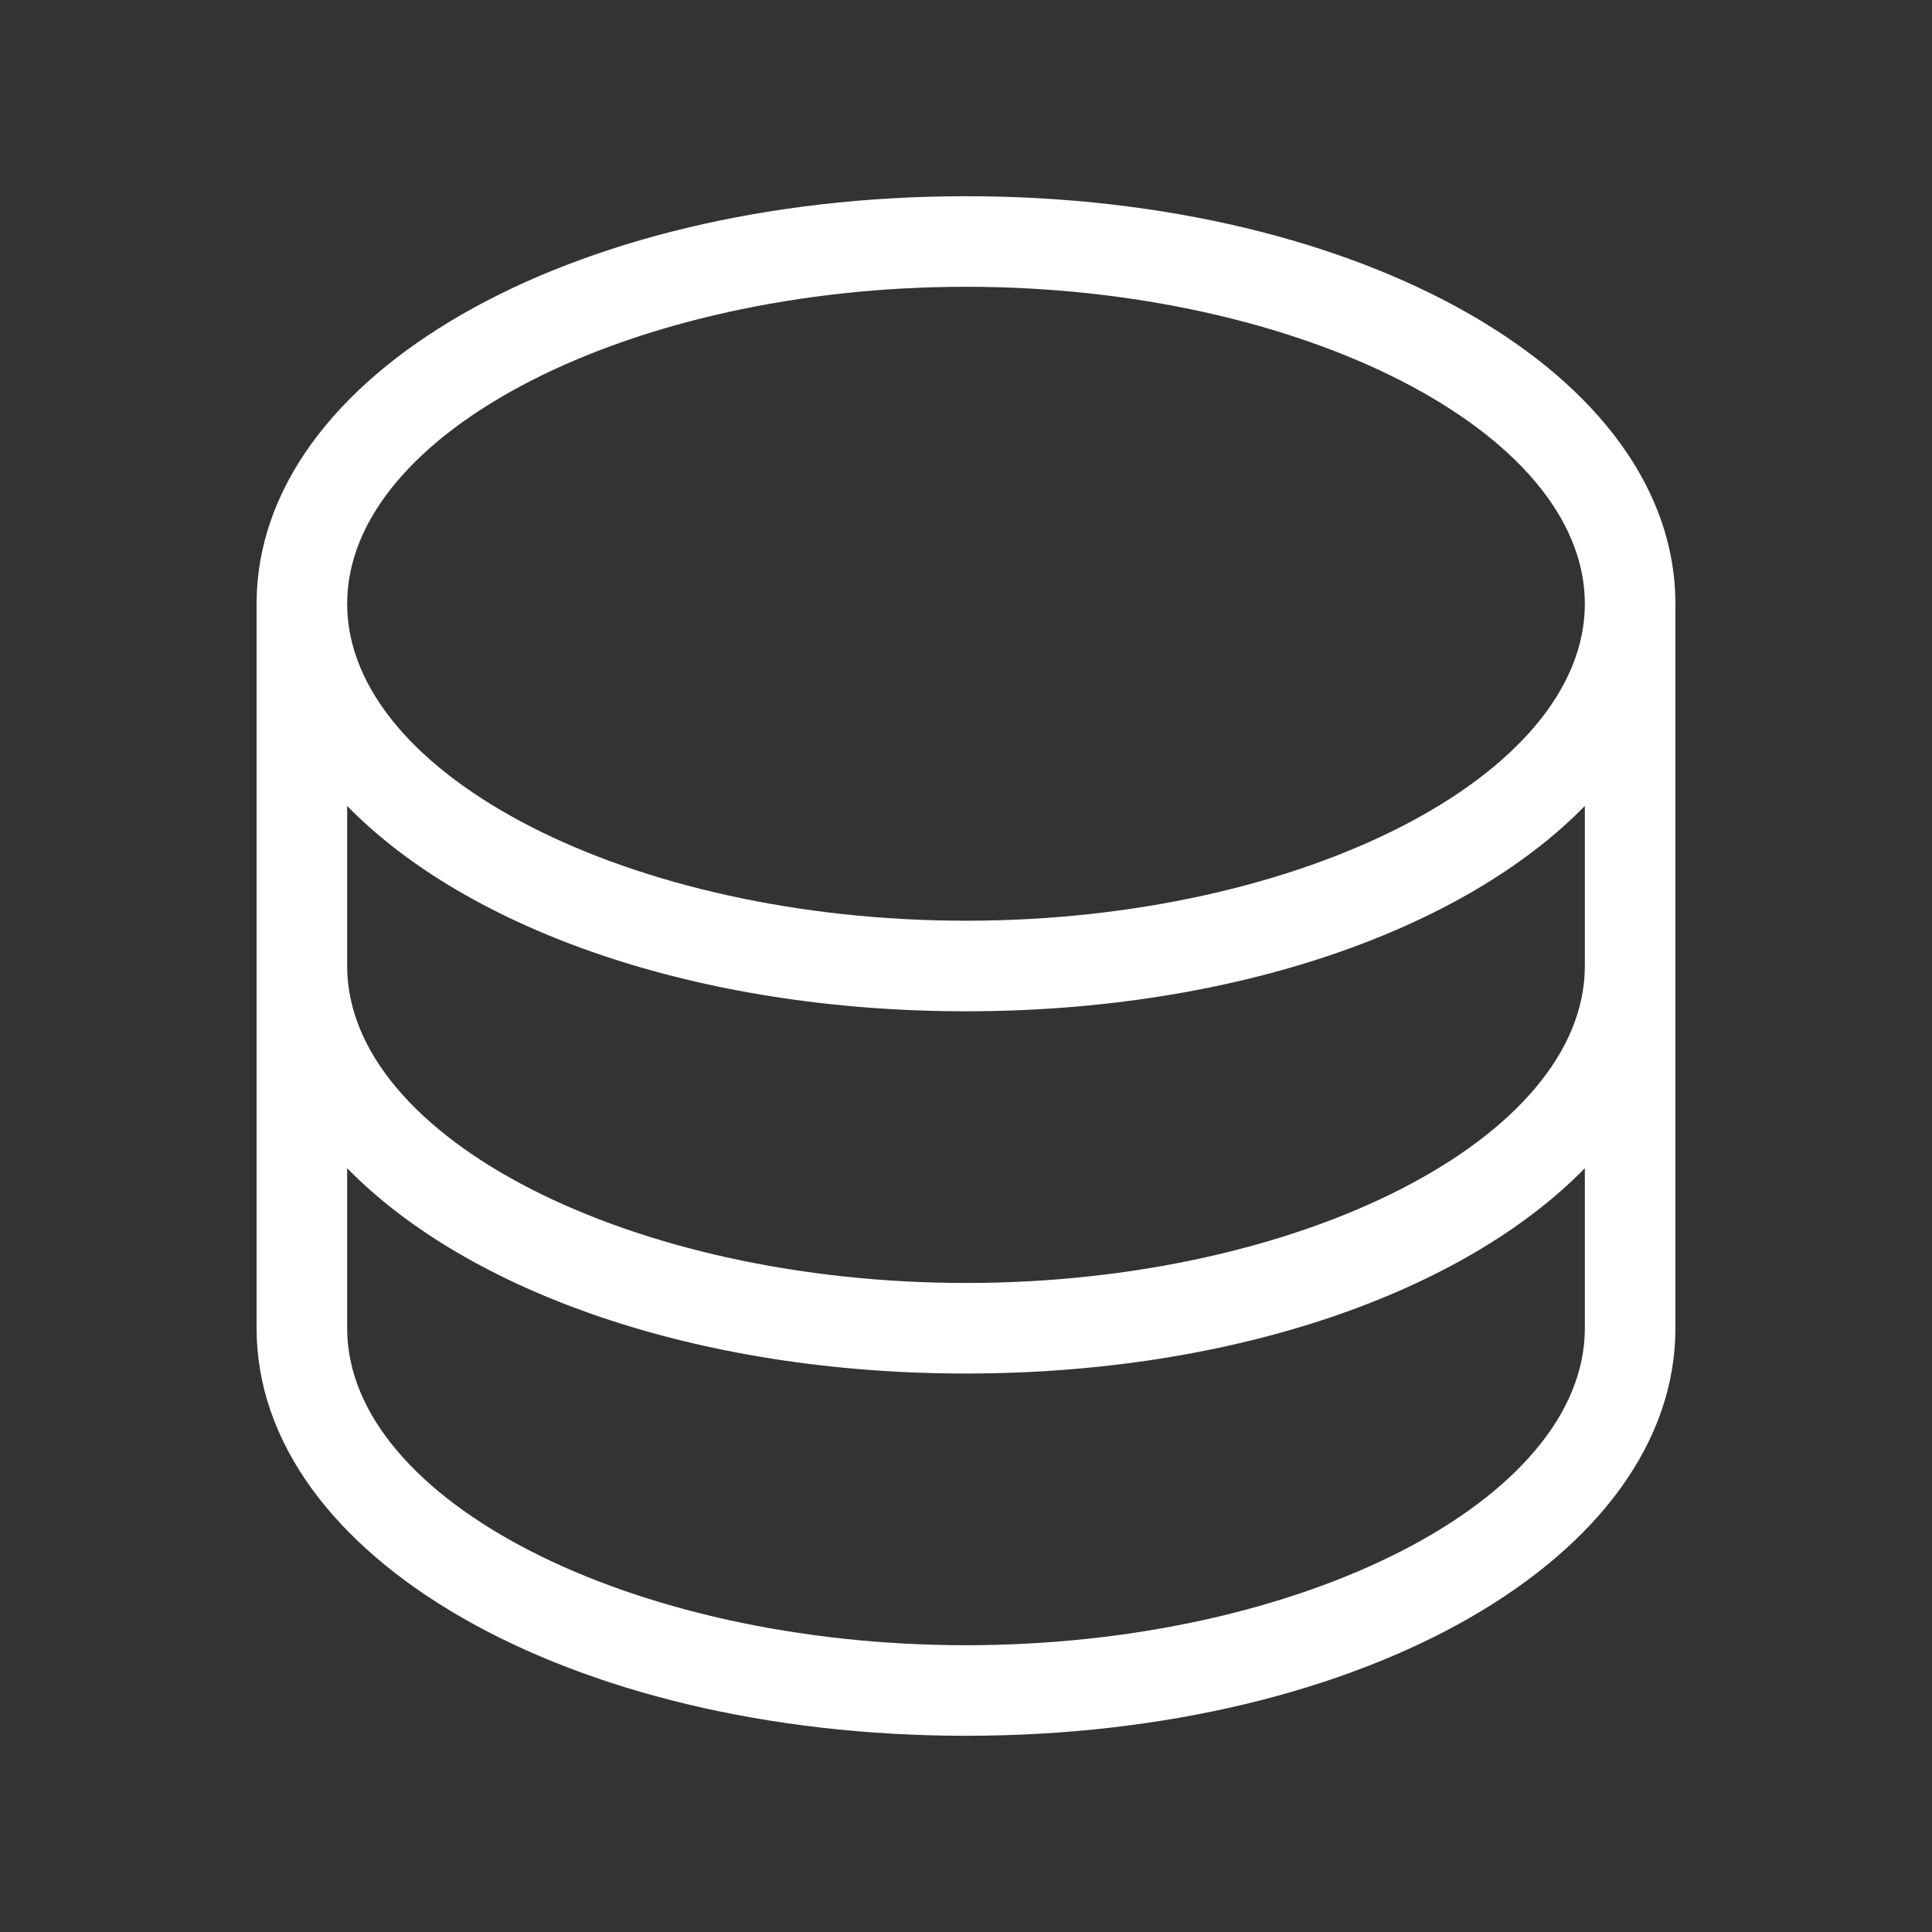 <svg width="32" height="32" viewBox="0 0 32 32" fill="none" xmlns="http://www.w3.org/2000/svg">
<rect x="0" y="0" width="32" height="32" fill="#333333" stroke="none"/>
<g id="Database">
<path id="Vector" d="M16 3.25C9.411 3.25 4.25 6.215 4.25 10V22C4.25 25.785 9.411 28.75 16 28.75C22.589 28.75 27.75 25.785 27.75 22V10C27.75 6.215 22.589 3.25 16 3.25ZM16 4.75C21.556 4.75 26.25 7.154 26.25 10C26.25 12.846 21.556 15.25 16 15.25C10.444 15.25 5.75 12.846 5.75 10C5.75 7.154 10.444 4.75 16 4.75ZM26.25 22C26.25 24.846 21.556 27.25 16 27.25C10.444 27.25 5.75 24.846 5.75 22V19.349C7.75 21.395 11.546 22.75 16 22.75C20.454 22.75 24.25 21.395 26.25 19.349V22ZM26.25 16C26.25 18.846 21.556 21.25 16 21.25C10.444 21.25 5.75 18.846 5.75 16V13.349C7.75 15.395 11.546 16.75 16 16.75C20.454 16.75 24.25 15.395 26.25 13.349V16Z" fill="white"/>
</g>
</svg>
